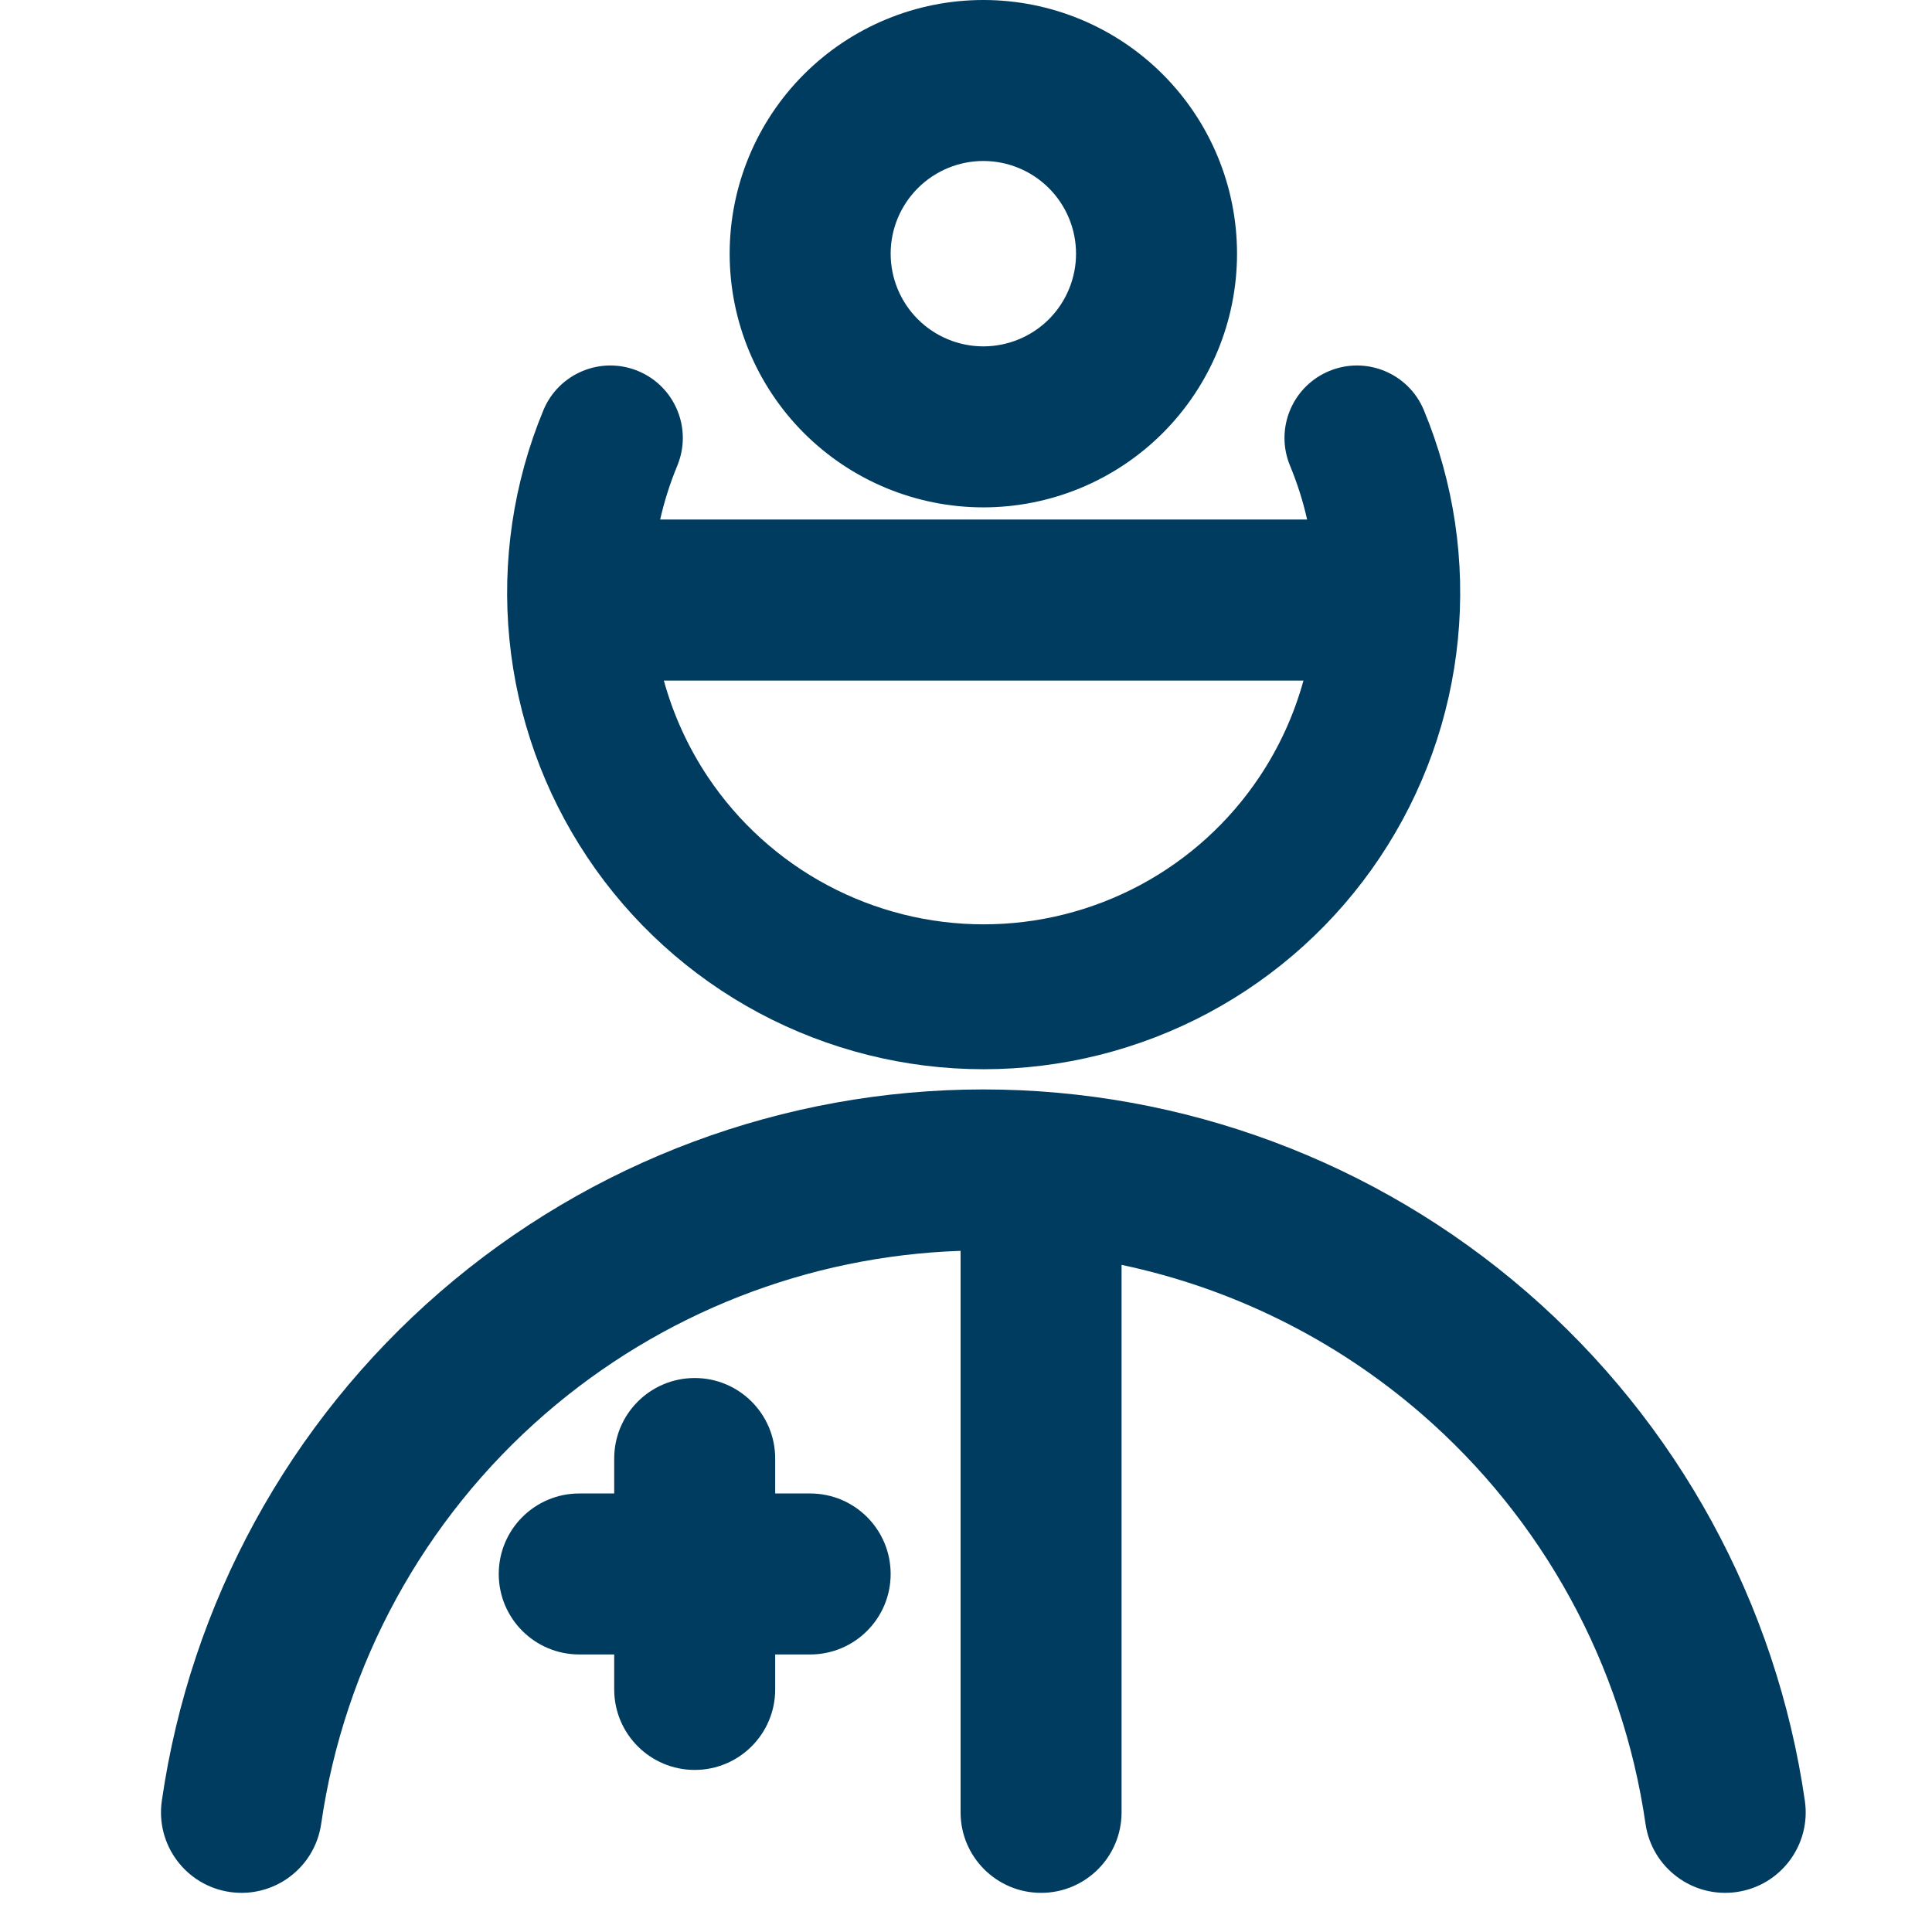<svg width="46" height="46" viewBox="0 0 46 46" fill="none" xmlns="http://www.w3.org/2000/svg">
<path fill-rule="evenodd" clip-rule="evenodd" d="M23.413 0C21.811 0 20.275 0.636 19.142 1.769C18.009 2.902 17.373 4.438 17.373 6.04C17.373 7.642 18.009 9.178 19.142 10.311C20.275 11.444 21.811 12.08 23.413 12.08C25.015 12.08 26.551 11.444 27.684 10.311C28.817 9.178 29.453 7.642 29.453 6.04C29.453 4.438 28.817 2.902 27.684 1.769C26.551 0.636 25.015 0 23.413 0ZM21.853 4.48C22.267 4.066 22.828 3.833 23.413 3.833C23.998 3.833 24.56 4.066 24.974 4.48C25.387 4.894 25.62 5.455 25.62 6.04C25.62 6.625 25.387 7.187 24.974 7.601C24.56 8.014 23.998 8.247 23.413 8.247C22.828 8.247 22.267 8.014 21.853 7.601C21.439 7.187 21.206 6.625 21.206 6.04C21.206 5.455 21.439 4.894 21.853 4.48ZM15.193 8.834C16.073 9.199 16.49 10.208 16.126 11.088C15.953 11.505 15.817 11.934 15.718 12.37H31.122C31.024 11.934 30.888 11.505 30.715 11.088C30.35 10.208 30.768 9.199 31.648 8.834C32.528 8.469 33.538 8.887 33.902 9.767C34.617 11.491 34.895 13.365 34.712 15.222C34.53 17.079 33.892 18.862 32.855 20.414C31.819 21.966 30.415 23.238 28.77 24.118C27.124 24.997 25.287 25.458 23.42 25.458C21.554 25.458 19.717 24.997 18.071 24.118C16.426 23.238 15.022 21.966 13.986 20.414C12.949 18.862 12.311 17.079 12.129 15.222C11.946 13.365 12.224 11.491 12.938 9.767C13.303 8.887 14.312 8.469 15.193 8.834ZM16.854 18.498C16.383 17.792 16.03 17.017 15.806 16.204H31.035C30.811 17.017 30.458 17.792 29.986 18.498C29.265 19.578 28.288 20.463 27.143 21.075C25.998 21.687 24.719 22.008 23.42 22.008C22.122 22.008 20.843 21.687 19.698 21.075C18.552 20.463 17.576 19.578 16.854 18.498ZM26.704 30.116C29.328 30.67 31.787 31.881 33.841 33.66C36.736 36.167 38.632 39.634 39.179 43.425C39.331 44.473 40.302 45.199 41.35 45.048C42.398 44.897 43.124 43.925 42.973 42.877C42.294 38.174 39.943 33.873 36.35 30.762C32.758 27.651 28.165 25.939 23.413 25.939C18.661 25.939 14.068 27.651 10.476 30.762C6.884 33.873 4.532 38.174 3.853 42.877C3.702 43.925 4.428 44.897 5.476 45.048C6.524 45.199 7.496 44.473 7.647 43.425C8.195 39.634 10.09 36.167 12.985 33.66C15.744 31.271 19.235 29.905 22.871 29.782V43.151C22.871 44.21 23.729 45.068 24.788 45.068C25.846 45.068 26.704 44.21 26.704 43.151V30.116ZM13.792 35.559C12.733 35.559 11.875 36.417 11.875 37.476C11.875 38.534 12.733 39.392 13.792 39.392H14.624V40.224C14.624 41.283 15.482 42.141 16.541 42.141C17.599 42.141 18.457 41.283 18.457 40.224V39.392H19.29C20.348 39.392 21.206 38.534 21.206 37.476C21.206 36.417 20.348 35.559 19.29 35.559H18.457V34.727C18.457 33.668 17.599 32.81 16.541 32.81C15.482 32.81 14.624 33.668 14.624 34.727V35.559H13.792Z" fill="#003C60"/>
</svg>
